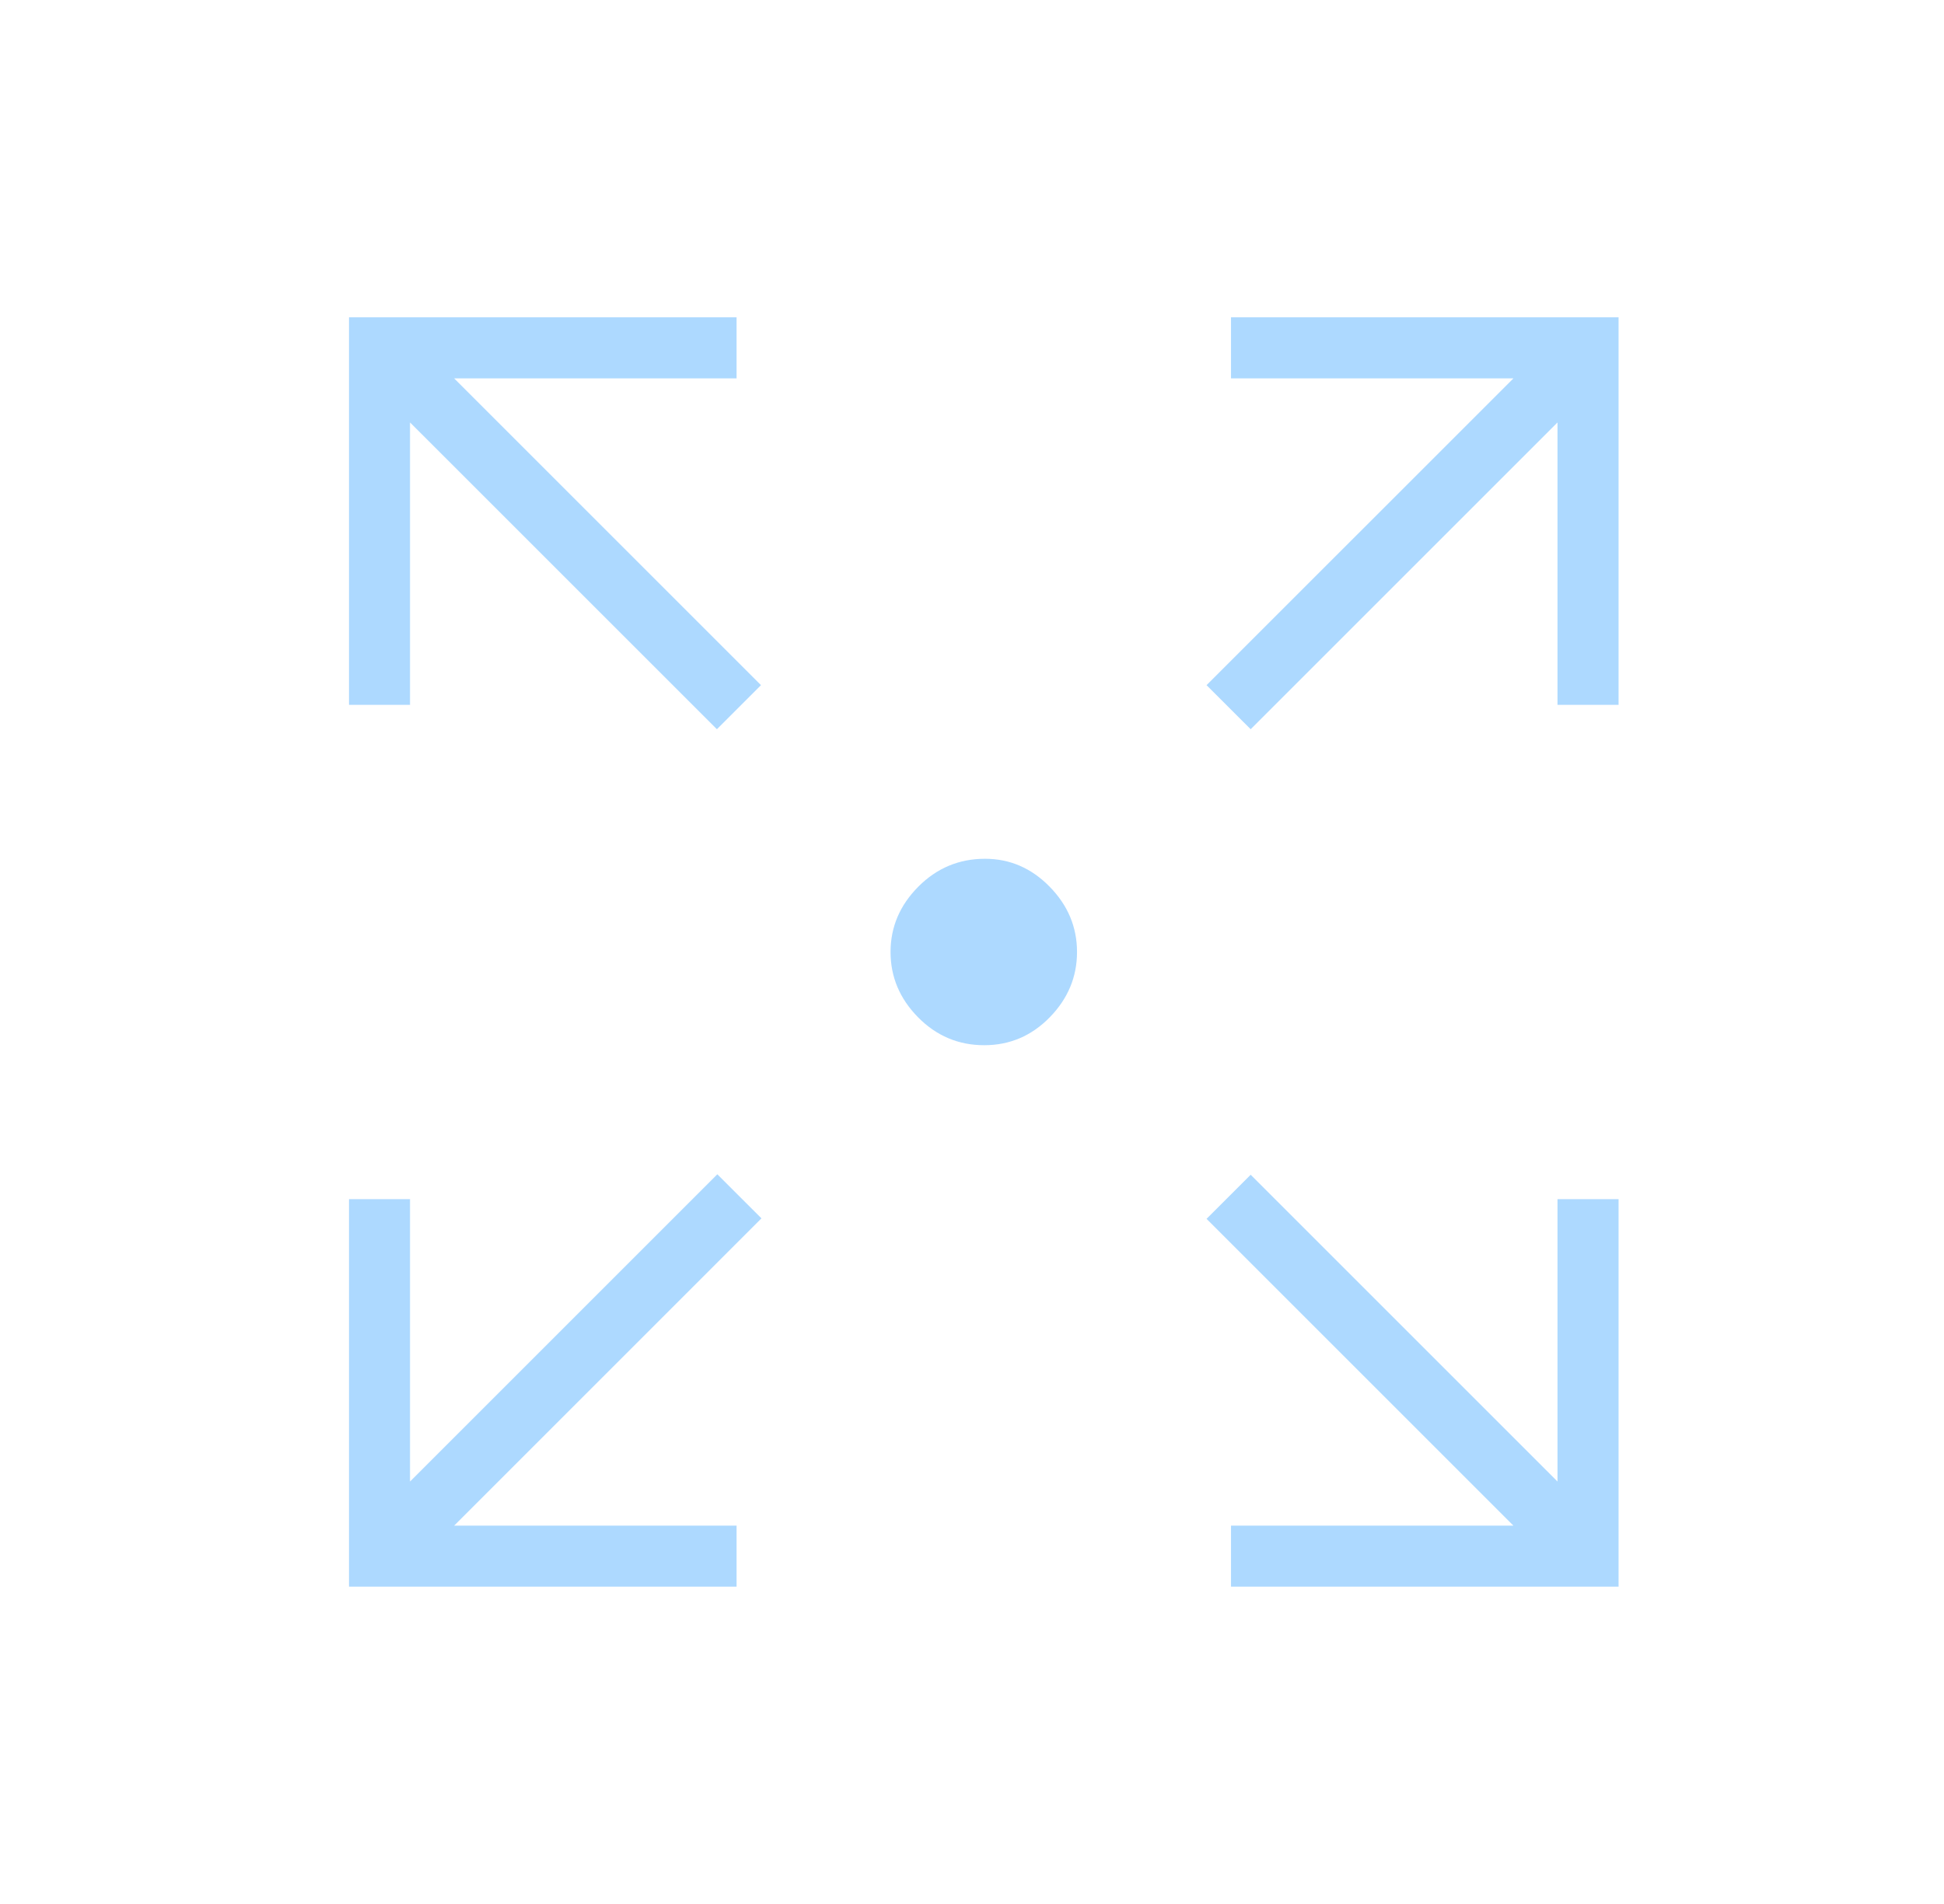 <svg width="49" height="48" viewBox="0 0 49 48" fill="none" xmlns="http://www.w3.org/2000/svg">
<mask id="mask0_9236_13530" style="mask-type:alpha" maskUnits="userSpaceOnUse" x="0" y="0" width="49" height="48">
<rect x="0.797" width="48" height="48" fill="#D9D9D9"/>
</mask>
<g mask="url(#mask0_9236_13530)">
<path d="M8.797 40V30.231H10.335V37.35L18.081 29.604L19.193 30.715L11.447 38.462H18.566V40H8.797ZM31.028 40V38.462H38.147L30.412 30.727L31.524 29.616L39.258 37.35V30.231H40.797V40H31.028ZM18.07 18.384L10.335 10.65V17.769H8.797V8H18.566V9.539H11.447L19.181 17.273L18.07 18.384ZM31.524 18.384L30.412 17.273L38.147 9.539H31.028V8H40.797V17.769H39.258V10.65L31.524 18.384ZM24.808 26.35C24.159 26.35 23.603 26.115 23.14 25.646C22.678 25.177 22.447 24.628 22.447 24C22.447 23.372 22.68 22.823 23.146 22.354C23.612 21.885 24.173 21.65 24.827 21.65C25.455 21.65 25.998 21.885 26.457 22.354C26.917 22.823 27.147 23.372 27.147 24C27.147 24.628 26.918 25.177 26.46 25.646C26.002 26.115 25.451 26.35 24.808 26.35Z" fill="#ADD9FF"/>
</g>
</svg>
